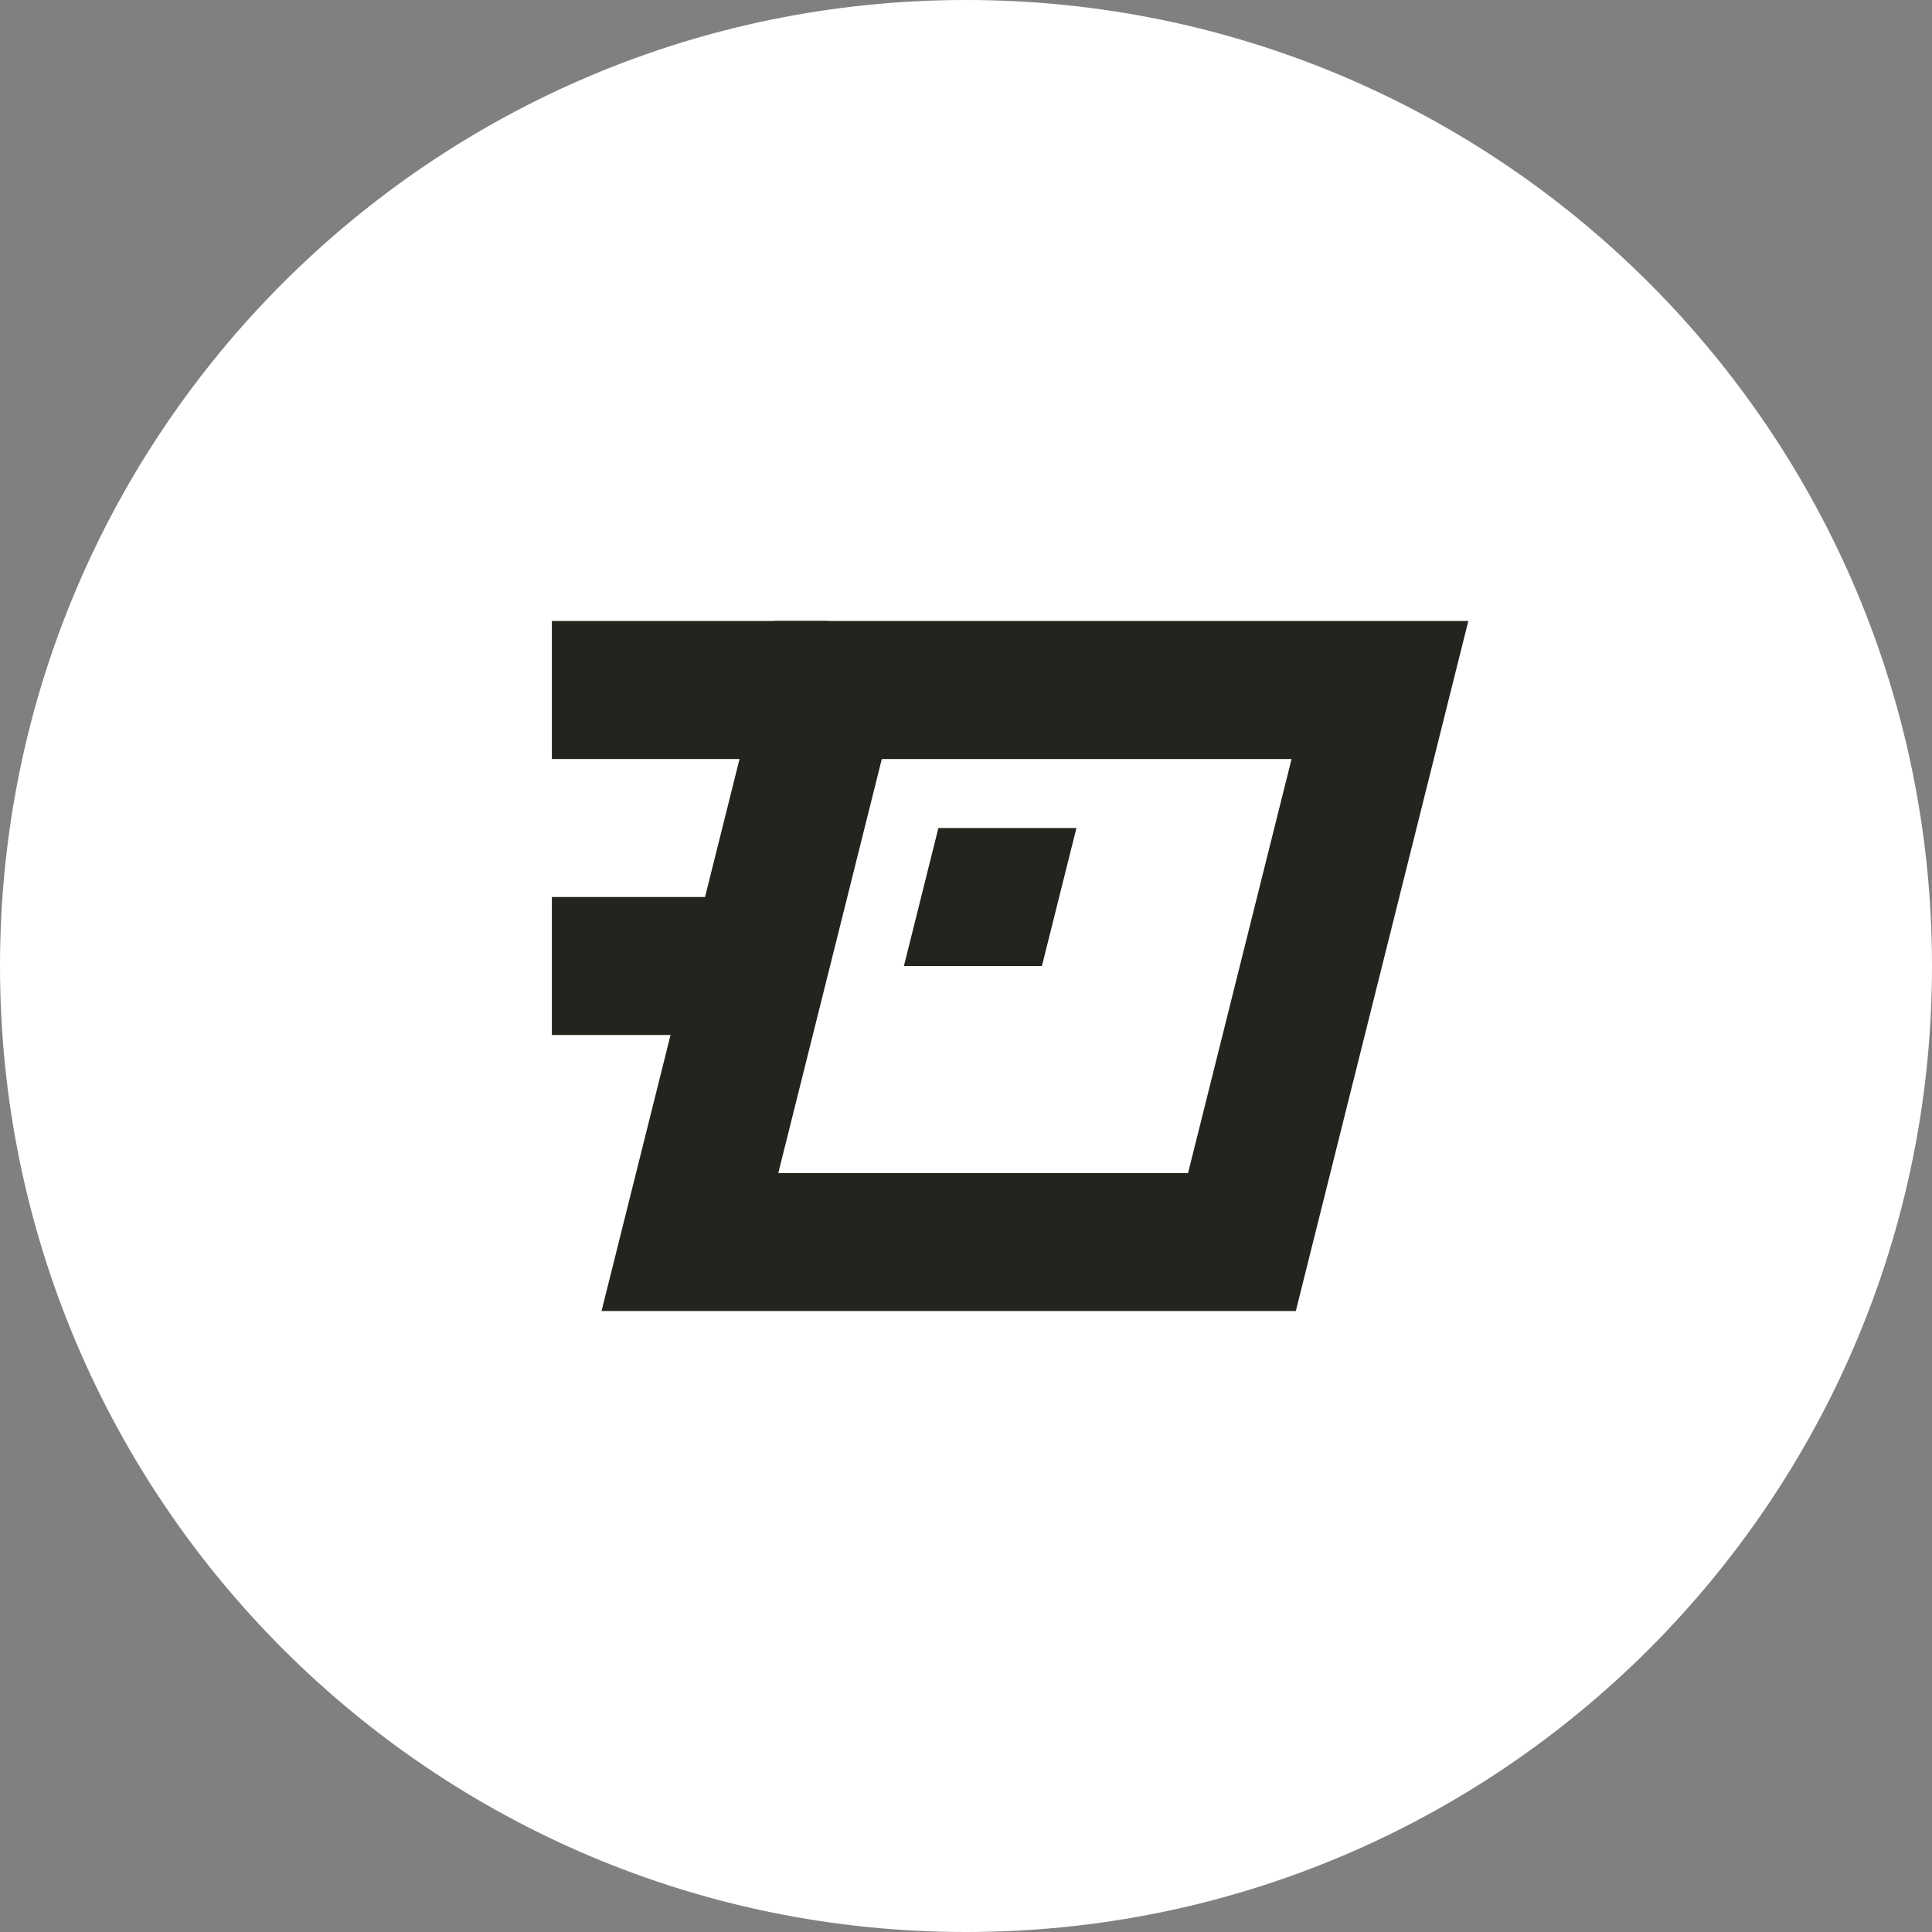 <svg width="31" height="31" viewBox="0 0 31 31" fill="none" xmlns="http://www.w3.org/2000/svg">
<rect x="0" y="0" width="31" height="31" fill="#808080" stroke="none"/>
<path d="M31 15.5C31 24.06 24.06 31 15.5 31C6.94 31 0 24.06 0 15.5C0 6.94 6.94 0 15.5 0C24.06 0 31 6.94 31 15.5Z" fill="white"/>
<path d="M23.56 9.964L20.792 21.036H9.652L12.42 9.964H23.56ZM12.488 18.822H19.063L20.724 12.179H14.149L12.488 18.822Z" fill="#23241E"/>
<path d="M13.284 9.964L13.284 12.179L8.855 12.179L8.855 9.964L13.284 9.964Z" fill="#23241E"/>
<path fill-rule="evenodd" clip-rule="evenodd" d="M16.718 15.5L14.504 15.5L15.057 13.286L17.272 13.286L16.718 15.5Z" fill="#23241E"/>
<path d="M11.956 14.393L11.956 16.607L8.855 16.607L8.855 14.393L11.956 14.393Z" fill="#23241E"/>
</svg>
